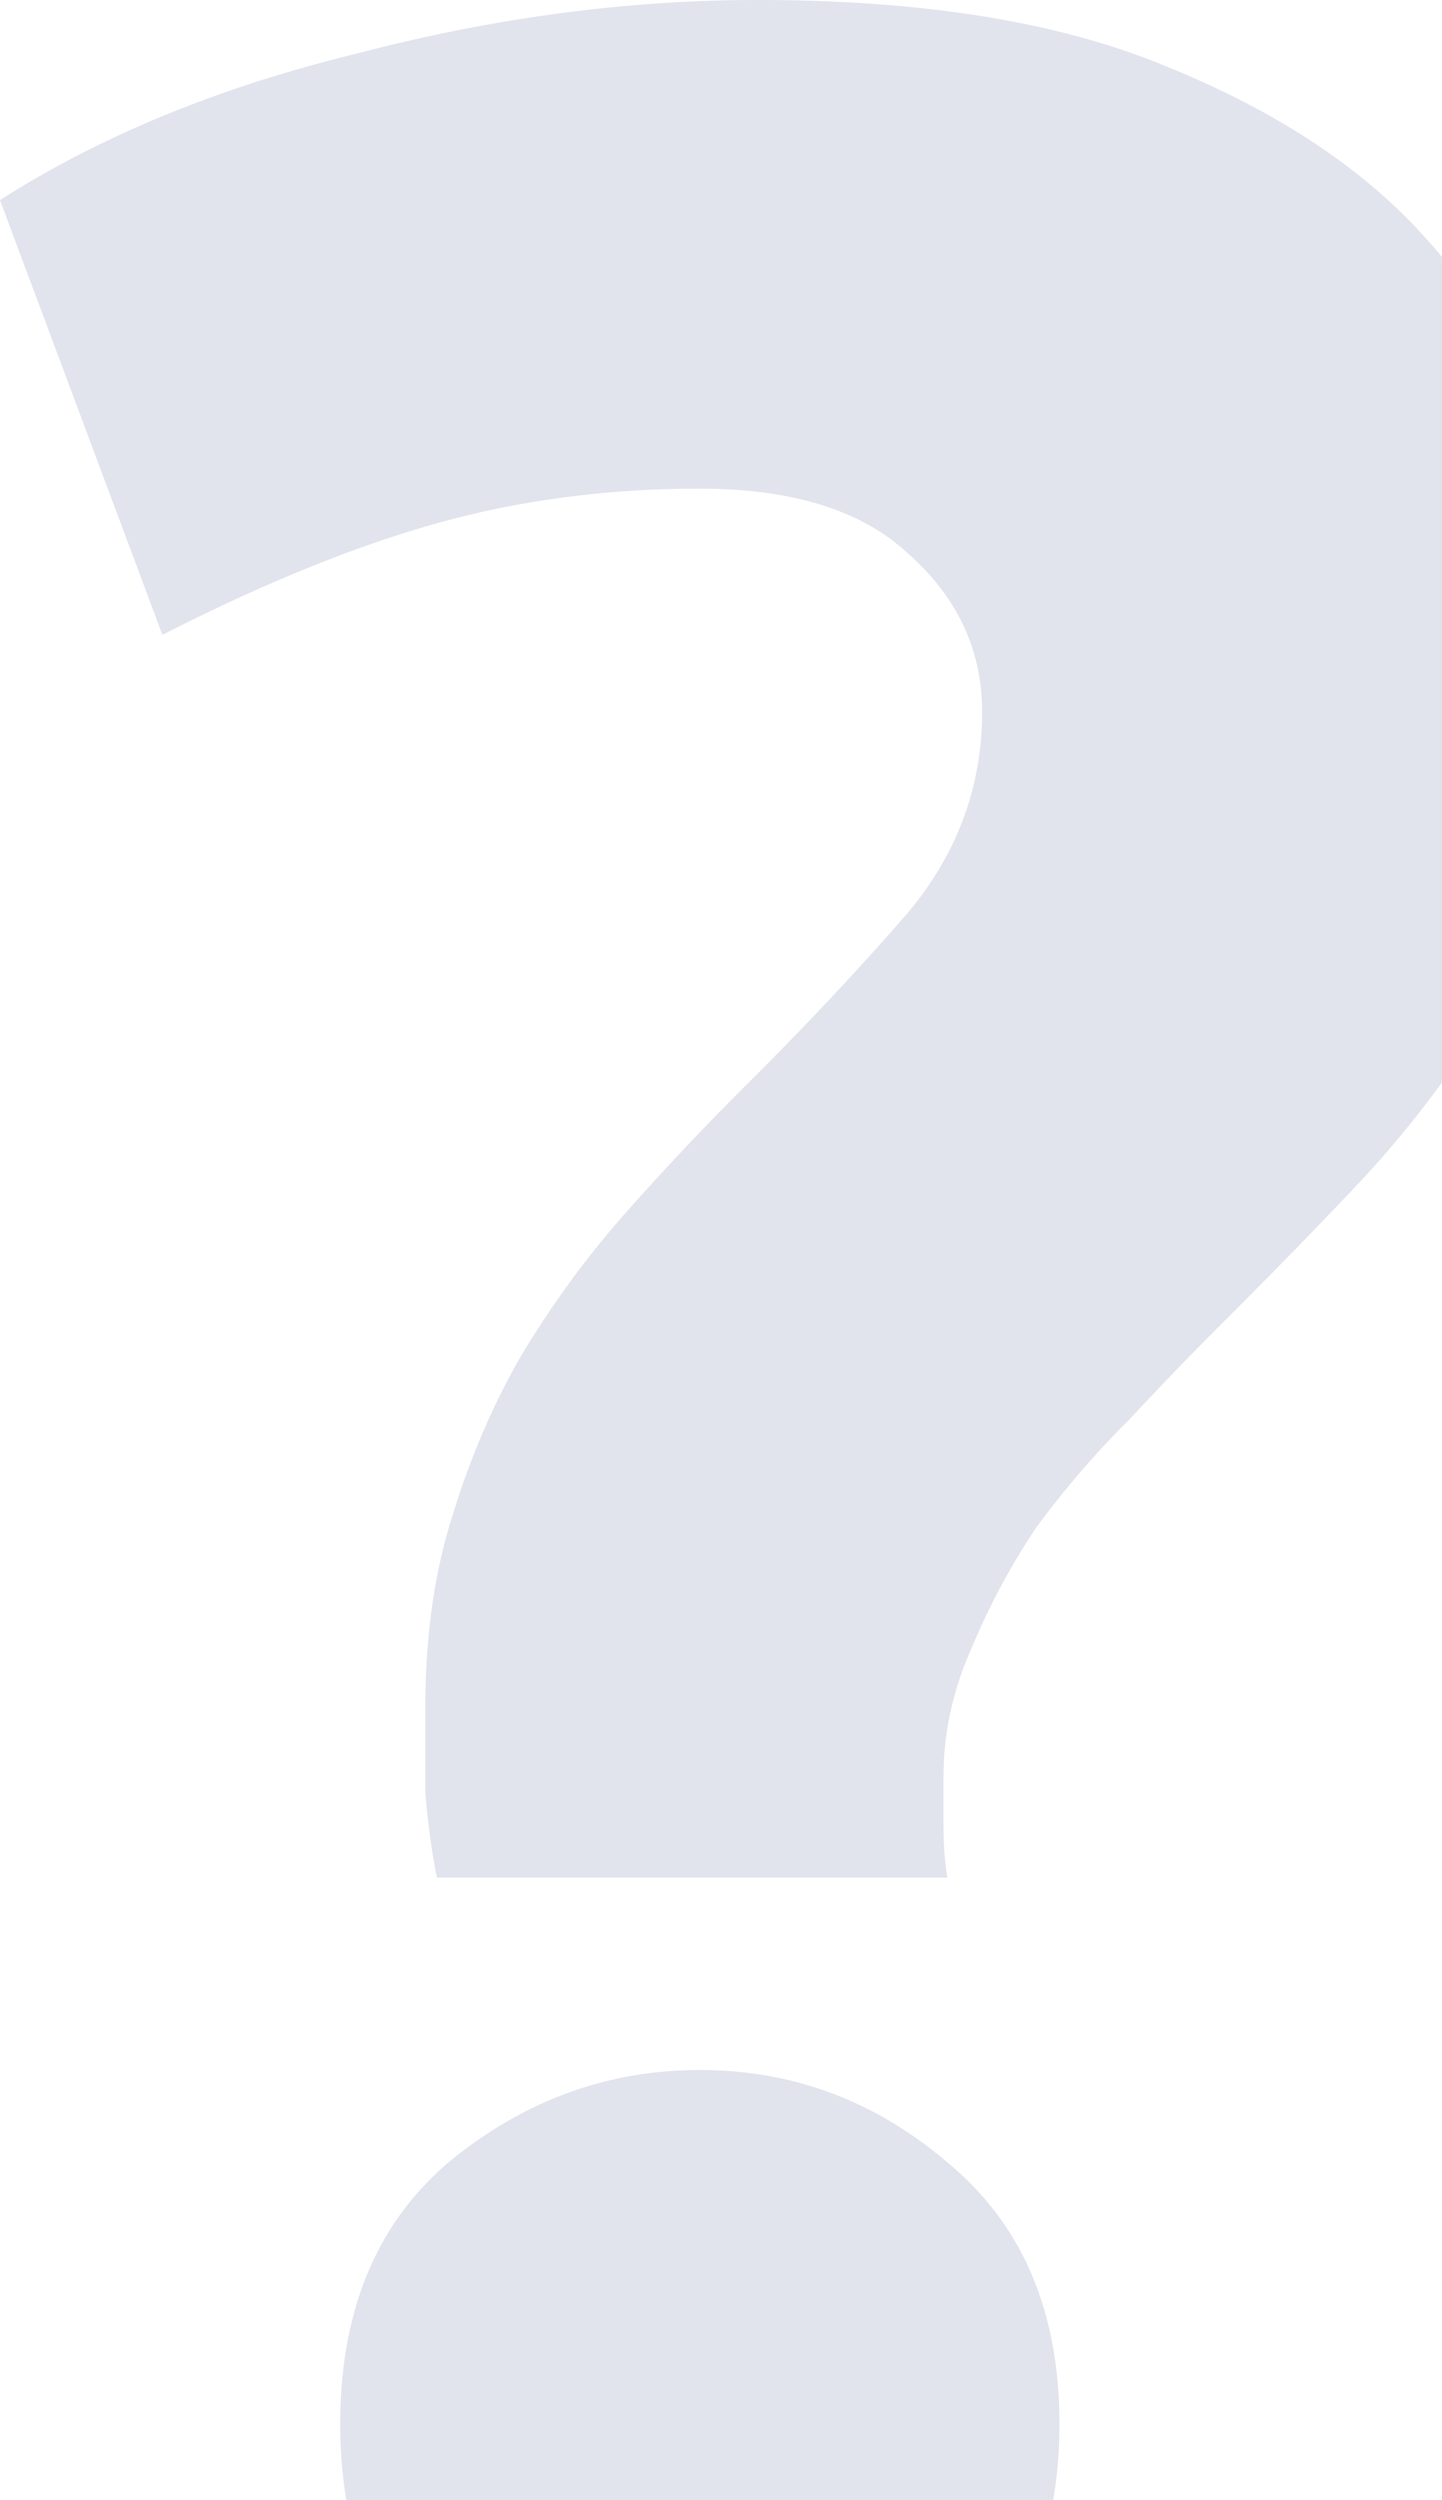 <svg width="161" height="279" viewBox="0 0 161 279" fill="none" xmlns="http://www.w3.org/2000/svg"><path d="M78.139 54.53c-10.361 0-20.146 1.287-29.356 3.863S29.356 65.12 18.132 70.845L0 22.327C11.224 15.17 24.463 9.732 39.717 6.01 54.971 2.004 69.937 0 84.615 0c18.419 0 33.529 2.433 45.329 7.3 12.088 4.865 21.585 11.02 28.493 18.462 6.907 7.442 11.656 15.6 14.246 24.474C175.561 59.108 177 67.553 177 75.567s-1.295 15.457-3.885 22.327c-2.303 6.583-5.325 12.738-9.066 18.462-3.742 5.725-8.059 11.164-12.951 16.316a714.21 714.21 0 01-14.247 14.598 421.57 421.57 0 00-10.792 11.164 103.658 103.658 0 00-10.361 12.022 78.598 78.598 0 00-7.339 13.74c-2.015 4.58-3.022 9.303-3.022 14.169v5.152c0 2.29.143 4.294.431 6.011H48.783c-.576-2.862-1.007-6.011-1.295-9.446v-9.446c0-8.015 1.007-15.171 3.022-21.468 2.014-6.584 4.605-12.595 7.77-18.033 3.454-5.725 7.34-11.021 11.657-15.887A312.25 312.25 0 0183.32 121.08c6.619-6.583 12.663-13.024 18.131-19.321 5.469-6.584 8.203-14.026 8.203-22.327 0-6.87-2.734-12.738-8.203-17.604-5.18-4.866-12.951-7.299-23.312-7.299zm40.149 215.969c0 12.594-4.173 22.327-12.52 29.196C97.71 306.565 88.5 310 78.139 310s-19.715-3.435-28.061-10.305c-8.059-6.869-12.088-16.602-12.088-29.196 0-12.595 4.03-22.327 12.088-29.197 8.346-6.87 17.7-10.305 28.061-10.305s19.57 3.435 27.629 10.305c8.347 6.87 12.52 16.602 12.52 29.197z" fill="#E1E3ED"/></svg>